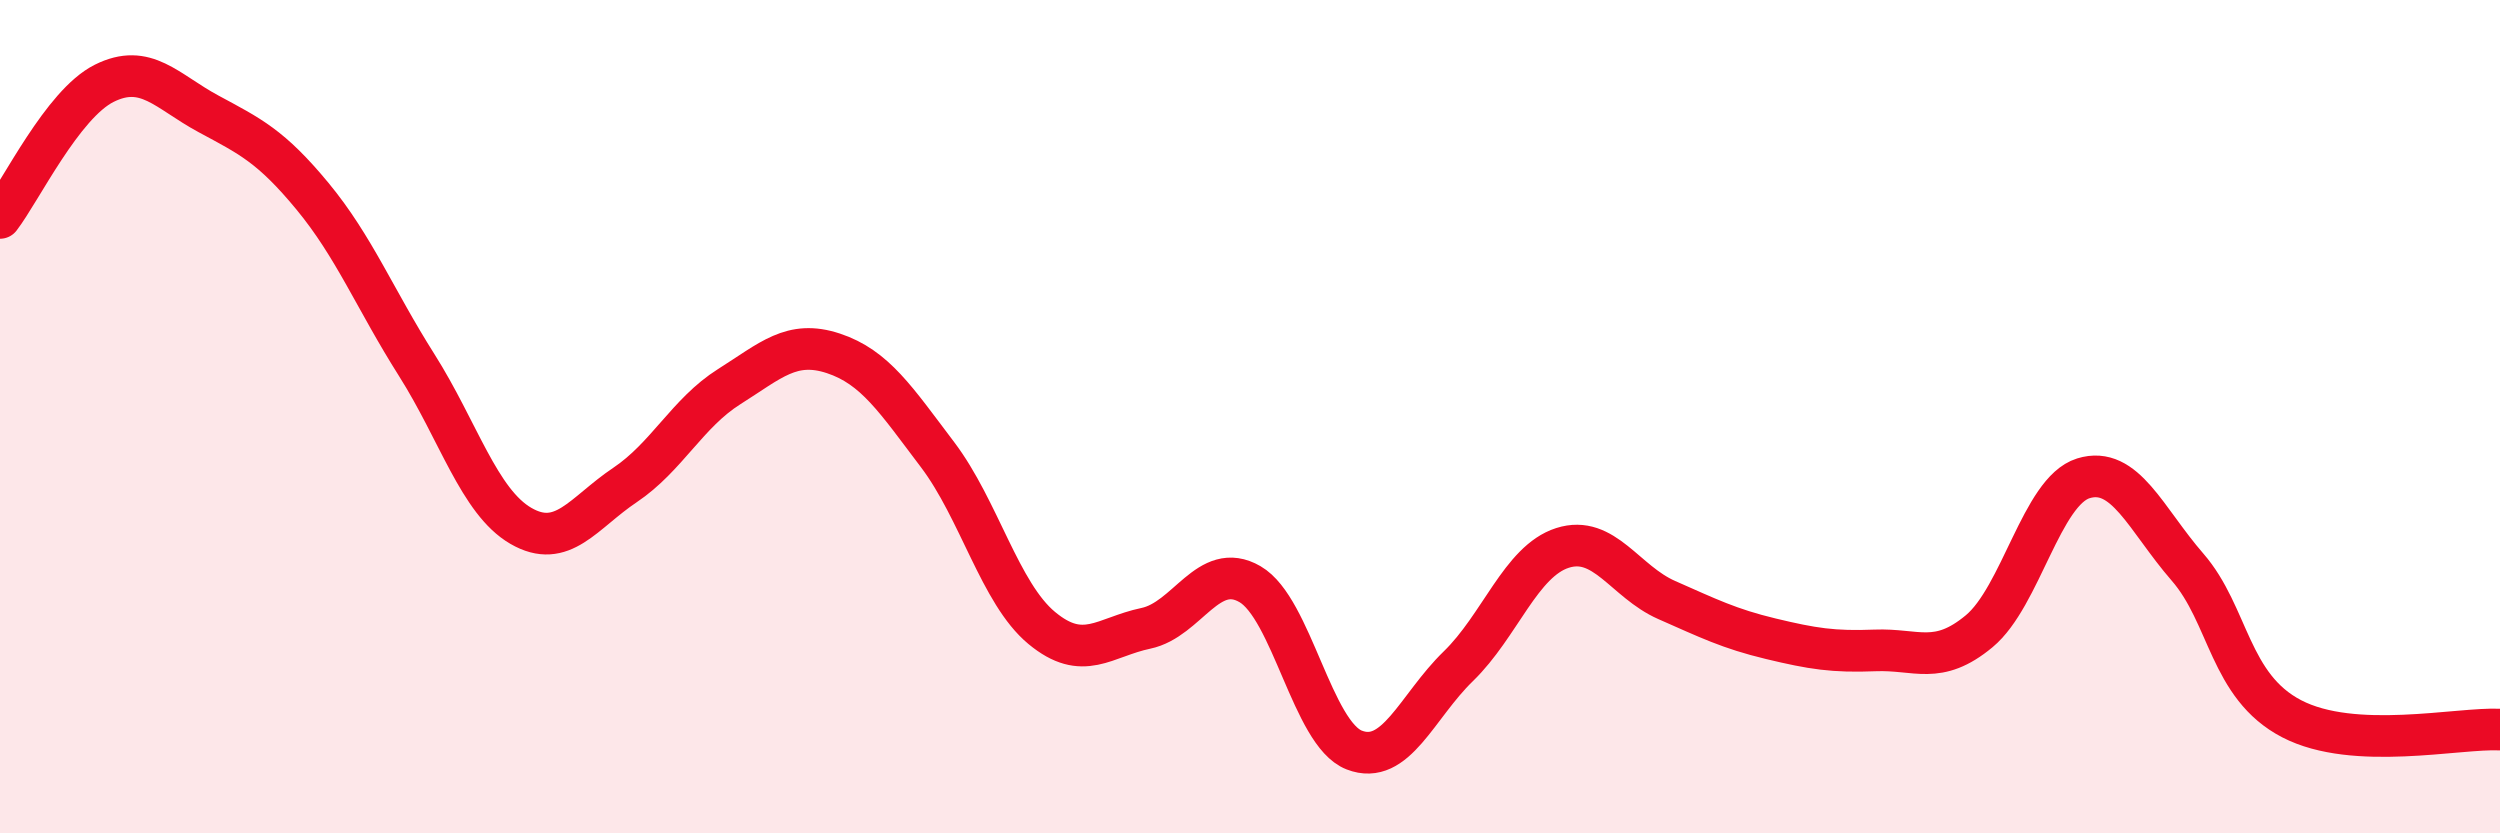 
    <svg width="60" height="20" viewBox="0 0 60 20" xmlns="http://www.w3.org/2000/svg">
      <path
        d="M 0,5.23 C 0.5,4.58 1.5,2.5 2.5,2 C 3.5,1.5 4,2.19 5,2.73 C 6,3.27 6.5,3.5 7.5,4.71 C 8.5,5.92 9,7.18 10,8.76 C 11,10.34 11.5,12.04 12.5,12.62 C 13.5,13.2 14,12.31 15,11.64 C 16,10.97 16.5,9.91 17.5,9.28 C 18.5,8.65 19,8.15 20,8.48 C 21,8.81 21.5,9.59 22.5,10.91 C 23.5,12.23 24,14.24 25,15.07 C 26,15.9 26.5,15.29 27.5,15.08 C 28.5,14.87 29,13.44 30,14.02 C 31,14.6 31.5,17.61 32.5,18 C 33.5,18.39 34,16.96 35,15.99 C 36,15.02 36.5,13.47 37.5,13.15 C 38.5,12.83 39,13.96 40,14.4 C 41,14.84 41.5,15.09 42.5,15.33 C 43.5,15.57 44,15.65 45,15.61 C 46,15.57 46.5,15.98 47.5,15.15 C 48.5,14.32 49,11.79 50,11.48 C 51,11.17 51.5,12.46 52.5,13.61 C 53.5,14.76 53.5,16.47 55,17.25 C 56.5,18.03 59,17.46 60,17.51L60 20L0 20Z"
        fill="#EB0A25"
        opacity="0.1"
        stroke-linecap="round"
        stroke-linejoin="round"
      />
      <path
        d="M 0,5.23 C 0.5,4.58 1.5,2.5 2.5,2 C 3.5,1.5 4,2.19 5,2.73 C 6,3.27 6.5,3.5 7.5,4.71 C 8.5,5.92 9,7.18 10,8.76 C 11,10.34 11.5,12.04 12.5,12.62 C 13.5,13.2 14,12.31 15,11.64 C 16,10.97 16.5,9.91 17.5,9.28 C 18.5,8.65 19,8.15 20,8.48 C 21,8.81 21.5,9.59 22.5,10.91 C 23.5,12.23 24,14.24 25,15.07 C 26,15.9 26.5,15.29 27.5,15.08 C 28.5,14.87 29,13.44 30,14.02 C 31,14.6 31.5,17.61 32.5,18 C 33.5,18.39 34,16.96 35,15.99 C 36,15.02 36.5,13.47 37.5,13.15 C 38.5,12.83 39,13.96 40,14.4 C 41,14.84 41.5,15.09 42.5,15.33 C 43.5,15.57 44,15.65 45,15.61 C 46,15.57 46.5,15.98 47.5,15.15 C 48.5,14.32 49,11.79 50,11.48 C 51,11.17 51.5,12.46 52.5,13.61 C 53.5,14.76 53.5,16.47 55,17.25 C 56.5,18.03 59,17.46 60,17.51"
        stroke="#EB0A25"
        stroke-width="1"
        fill="none"
        stroke-linecap="round"
        stroke-linejoin="round"
      />
    </svg>
  